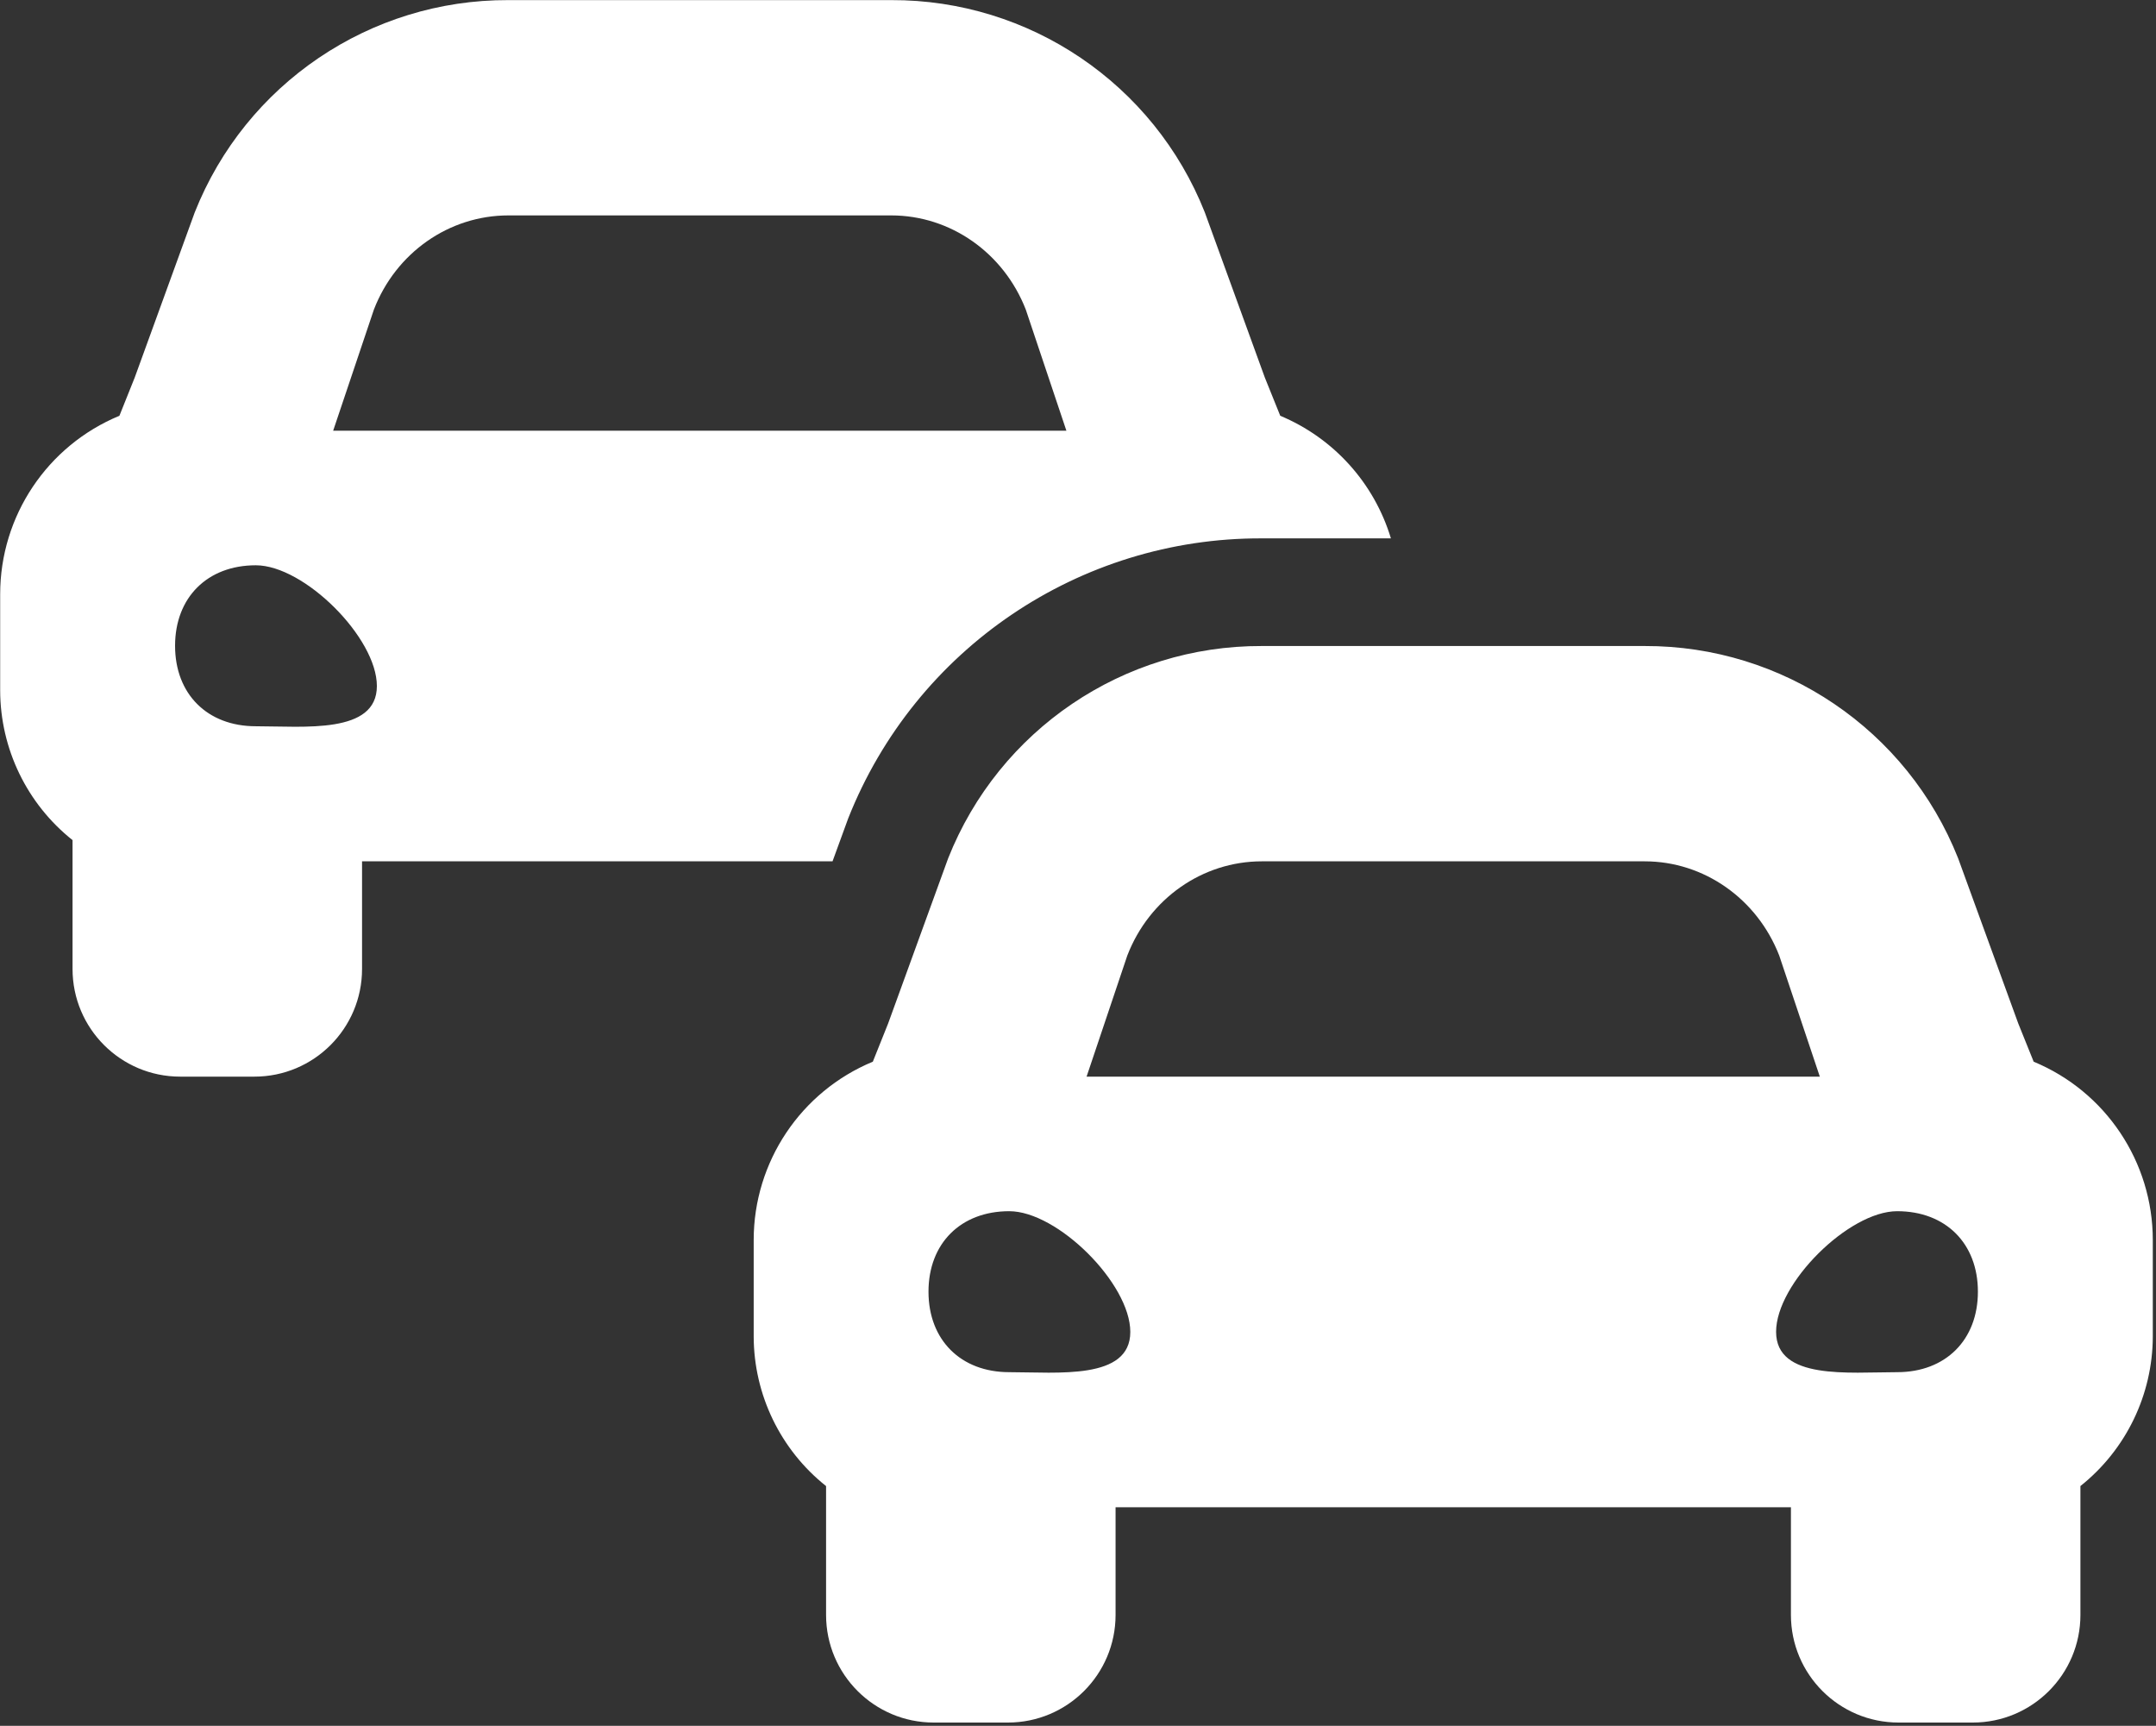 <?xml version="1.0" encoding="UTF-8"?> <svg xmlns="http://www.w3.org/2000/svg" xmlns:xlink="http://www.w3.org/1999/xlink" width="641px" height="513px" viewBox="0 0 641 513" version="1.1"><rect x="0" y="0" width="641" height="513" fill="#333333" stroke="none"/><title>cars-solid</title><g id="Page-1" stroke="none" stroke-width="1" fill="none" fill-rule="evenodd"><g id="cars-solid" transform="translate(0.05, 0.03)" fill="#FFFFFF" fill-rule="nonzero"><path d="M252.13,243.231 C272.094,192.845 320.873,159.822 375.07,160.001 L413.48,160.001 C408.512,143.547 396.442,130.179 380.58,123.561 L376,112.201 L358.16,63.121 C343.023,24.909 306.031,-0.136 264.93,0.001 L151.07,0.001 C109.969,-0.136 72.977,24.909 57.84,63.121 L40,112.201 L35.45,123.561 C14.007,132.433 0.016,153.345 0,176.551 L0,205.241 C0.046,222.561 7.964,238.92 21.52,249.701 L21.52,288.001 C21.52,305.674 35.847,320.001 53.52,320.001 L75.59,320.001 C93.263,320.001 107.59,305.674 107.59,288.001 L107.59,256.001 L247.47,256.001 L252.13,243.231 Z M111.11,92.001 C117.64,75.081 133.47,64.001 151.11,64.001 L264.93,64.001 C282.53,64.001 298.35,75.101 304.93,92.001 L317,128.001 L99,128.001 L111.11,92.001 Z M76,215.851 C61.6,215.851 52,206.281 52,191.931 C52,177.581 61.6,168.001 76,168.001 C90.4,168.001 112,189.531 112,203.891 C112,218.251 90.4,215.851 76,215.851 Z M604.58,315.561 L600,304.201 L582.13,255.121 C566.997,216.919 530.02,191.876 488.93,192.001 L375.07,192.001 C333.969,191.864 296.977,216.909 281.84,255.121 L264,304.201 L259.45,315.561 C238.015,324.443 224.037,345.359 224.03,368.561 L224.03,397.251 C224.076,414.571 231.994,430.93 245.55,441.711 L245.55,480.001 C245.55,497.674 259.877,512.001 277.55,512.001 L299.62,512.001 C317.293,512.001 331.62,497.674 331.62,480.001 L331.62,448.001 L532.41,448.001 L532.41,480.001 C532.41,497.674 546.737,512.001 564.41,512.001 L586.48,512.001 C604.153,512.001 618.48,497.674 618.48,480.001 L618.48,441.701 C632.036,430.92 639.954,414.561 640,397.241 L640,368.551 C639.989,345.352 626.012,324.442 604.58,315.561 Z M335.11,284.001 C341.64,267.081 357.47,256.001 375.11,256.001 L488.93,256.001 C506.53,256.001 522.35,267.101 528.93,284.001 L541,320.001 L323,320.001 L335.11,284.001 Z M300,407.851 C285.6,407.851 276,398.281 276,383.921 C276,369.561 285.6,360.001 300,360.001 C314.4,360.001 336,381.531 336,395.891 C336,410.251 314.4,407.851 300,407.851 L300,407.851 Z M564,407.851 C549.6,407.851 528,410.241 528,395.851 C528,381.461 549.6,360.001 564,360.001 C578.4,360.001 588,369.571 588,383.921 C588,398.271 578.4,407.851 564,407.851 Z" id="Shape"></path></g></g></svg> 